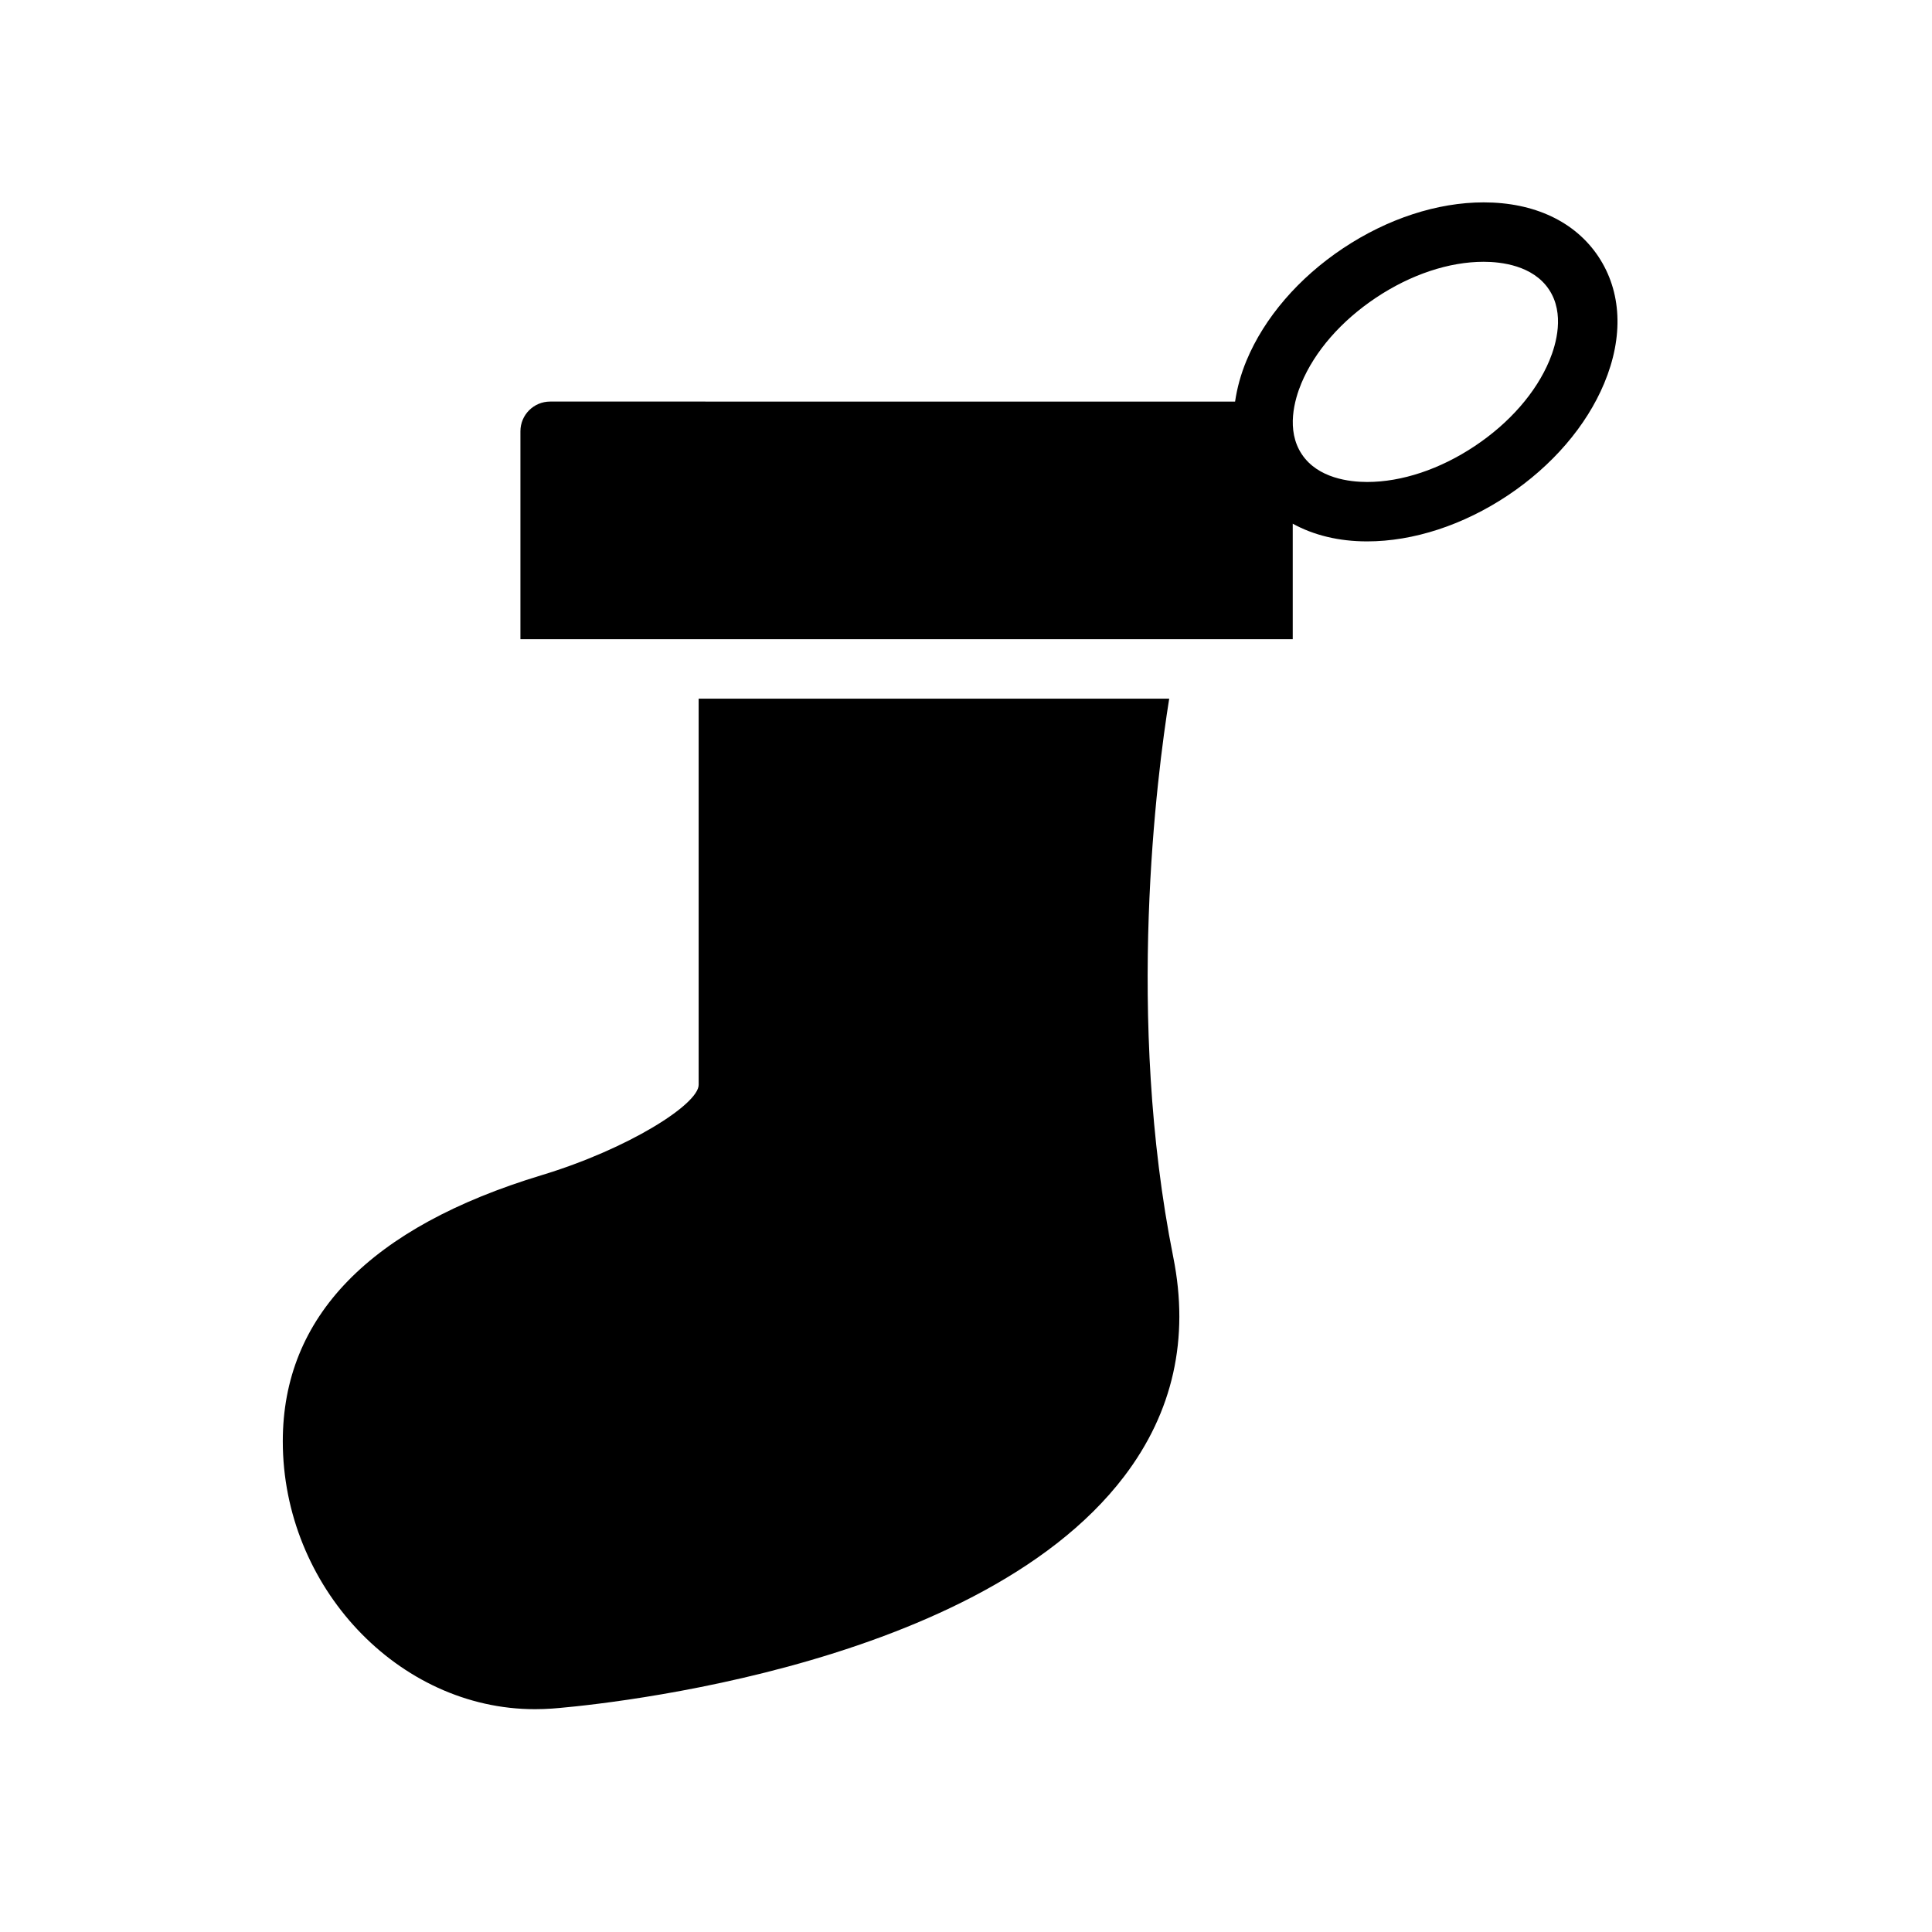 <?xml version="1.0" encoding="UTF-8"?>
<!-- The Best Svg Icon site in the world: iconSvg.co, Visit us! https://iconsvg.co -->
<svg fill="#000000" width="800px" height="800px" version="1.1" viewBox="144 144 512 512" xmlns="http://www.w3.org/2000/svg">
 <g>
  <path d="m567.59 211.99c-6.172-9.258-16.973-14.359-30.41-14.359-12.266 0-25.488 4.32-37.266 12.172-11.777 7.848-20.852 18.406-25.566 29.719-1.543 3.699-2.512 7.344-3.039 10.902l-181.52-0.004c-4.344 0-7.871 3.527-7.871 7.871v55.105h204.67v-30.613c5.519 3.039 12.188 4.691 19.711 4.691 12.266 0 25.488-4.32 37.266-12.172 11.777-7.848 20.852-18.406 25.566-29.719 5.184-12.402 4.625-24.336-1.547-33.594zm-12.973 27.535c-3.535 8.477-10.555 16.531-19.773 22.68-9.219 6.148-19.348 9.523-28.535 9.523-4.637 0-13.051-0.953-17.312-7.344-4.258-6.391-1.906-14.523-0.125-18.805 3.535-8.477 10.555-16.531 19.773-22.68 9.219-6.148 19.348-9.523 28.535-9.523 4.637 0 13.051 0.953 17.312 7.344 4.258 6.391 1.902 14.531 0.125 18.805z"/>
  <path d="m453.85 329.15h-124.7v102.34c0 5.133-18.57 16.965-41.645 23.953-45.488 13.781-68.562 37.508-68.562 70.512 0 38.484 30.598 70.996 66.809 70.996 1.527 0 3.062-0.055 4.613-0.164 4.535-0.332 111.48-8.801 151.58-61.566 12.926-17.004 17.293-36.527 12.988-58.031-12.703-63.574-4.293-128-1.082-148.04z"/>
 </g>
</svg>
